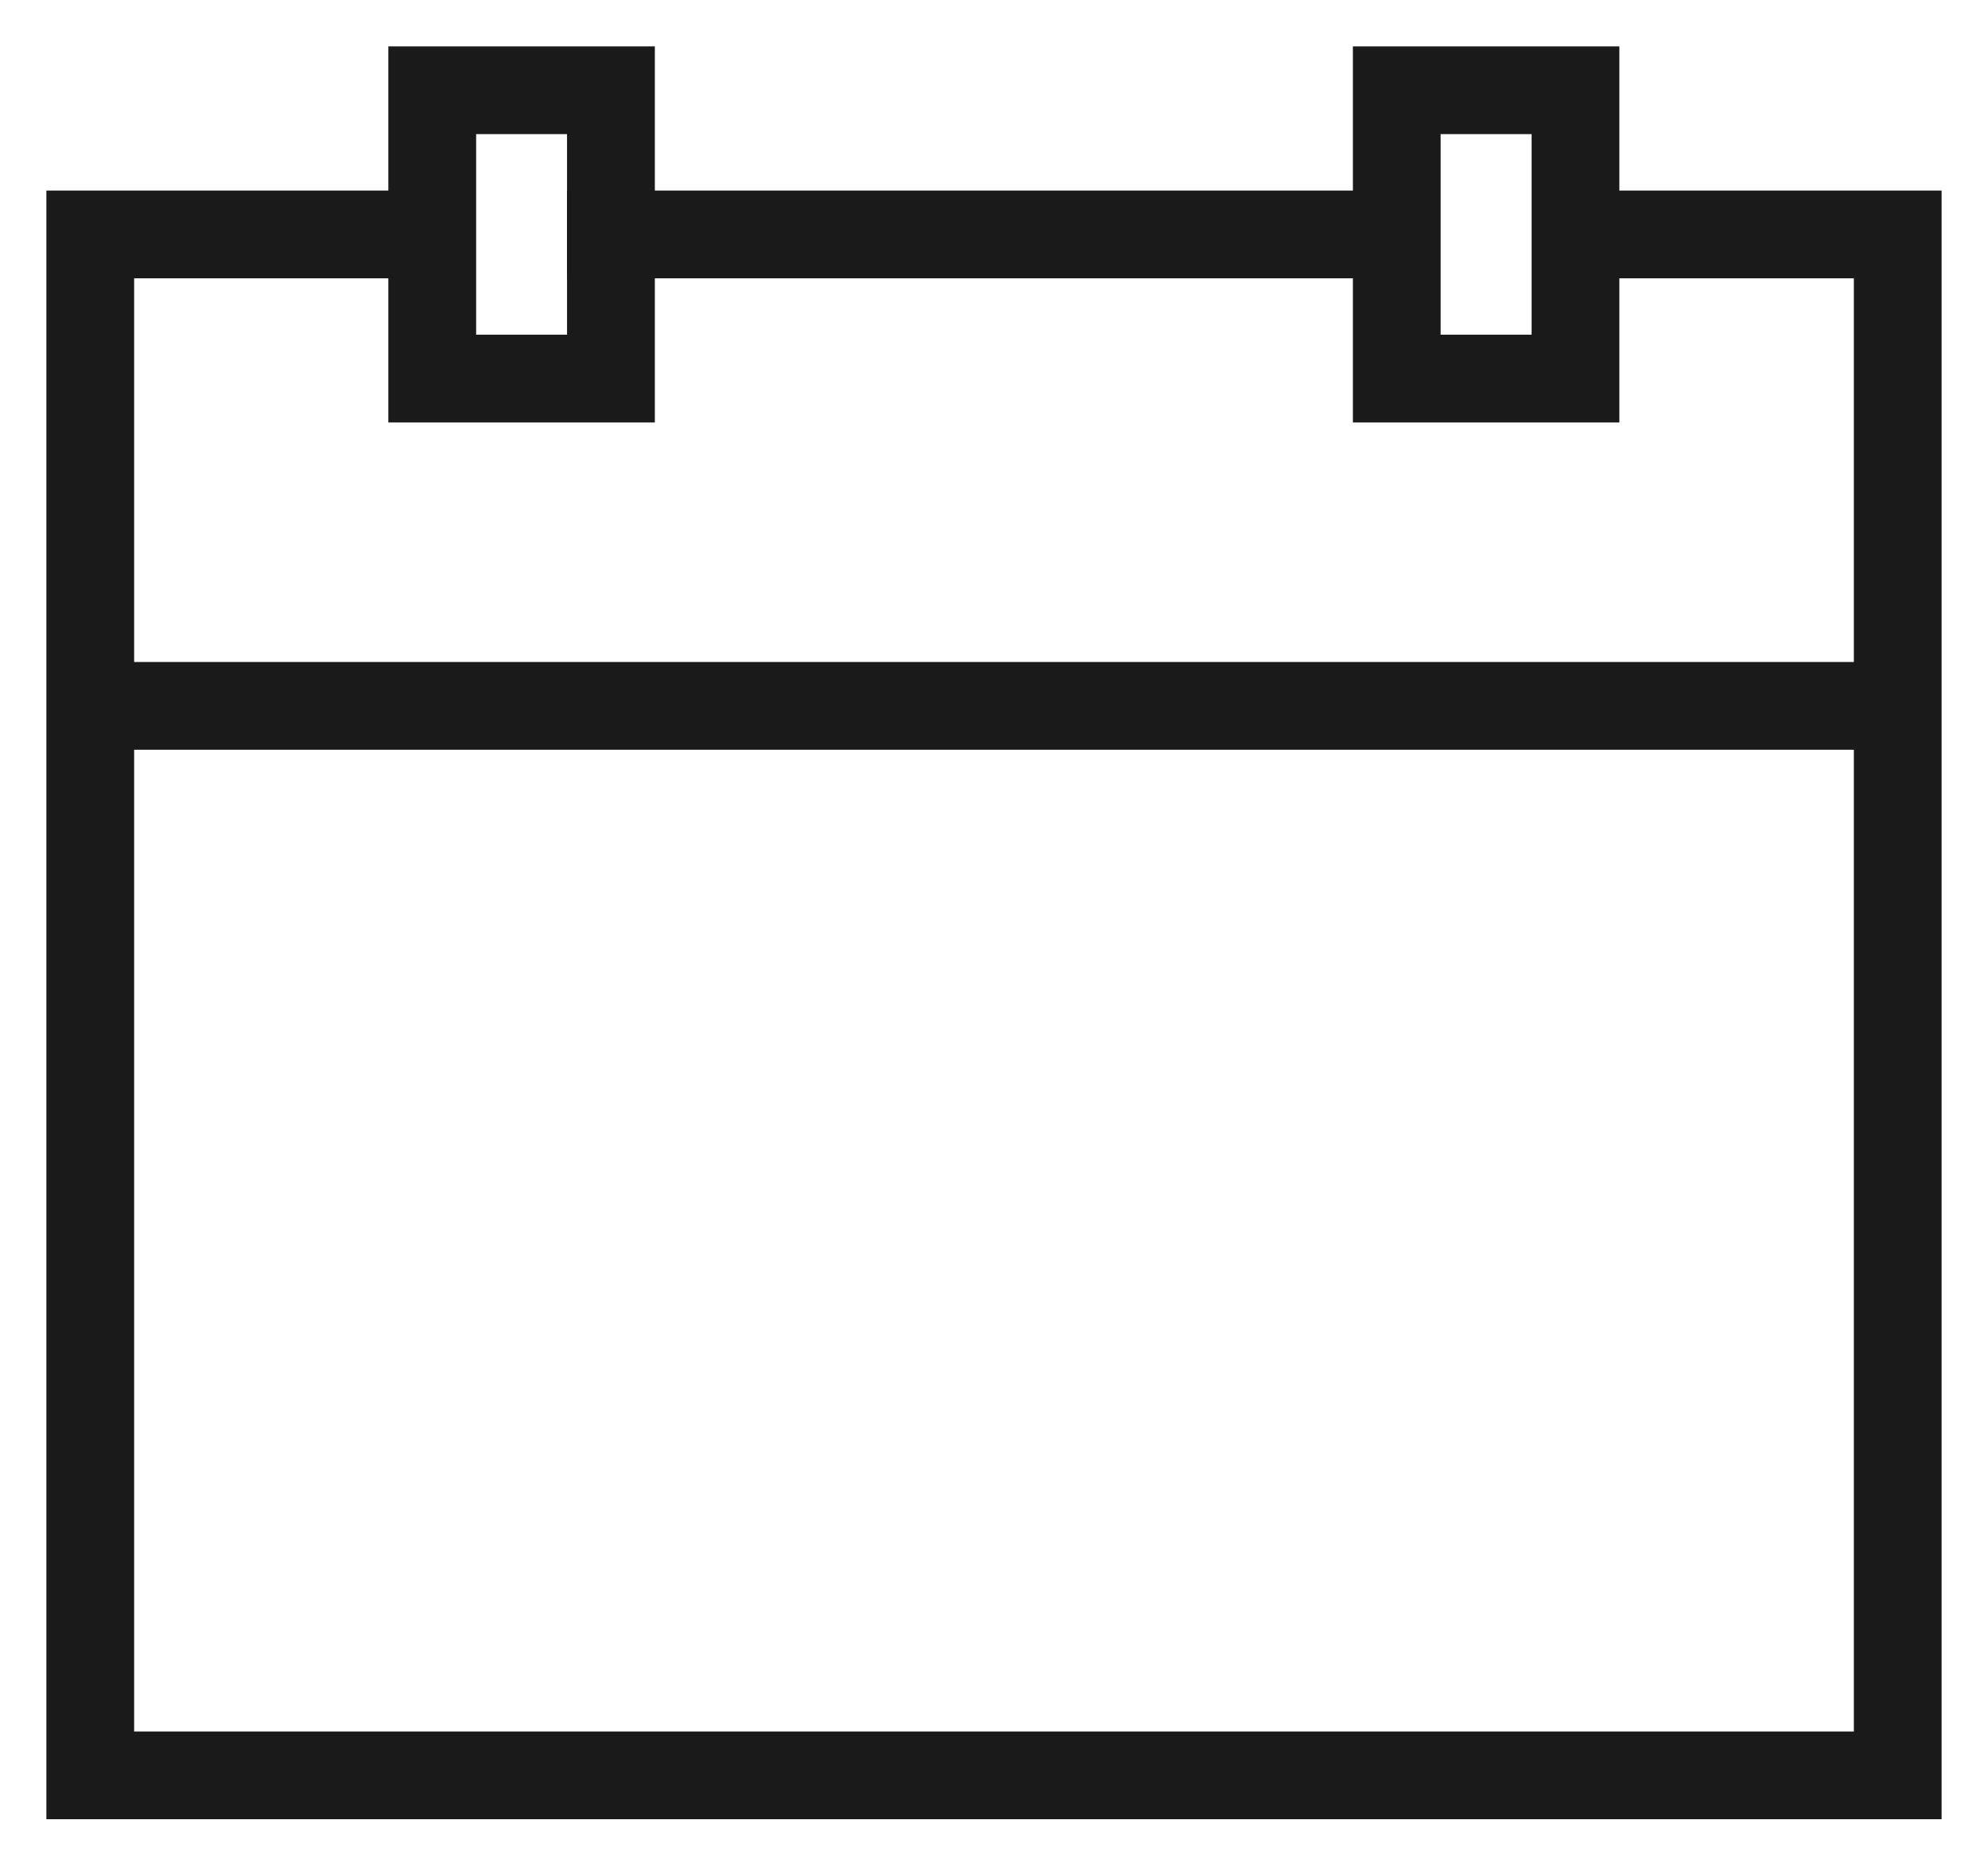 <?xml version="1.0" encoding="UTF-8"?>
<svg width="30px" height="28px" viewBox="0 0 30 28" version="1.1" xmlns="http://www.w3.org/2000/svg" xmlns:xlink="http://www.w3.org/1999/xlink">
    <!-- Generator: Sketch 62 (91390) - https://sketch.com -->
    <title>condition-black</title>
    <desc>Created with Sketch.</desc>
    <defs>
        <rect id="path-1" x="0" y="0" width="30" height="28"></rect>
        <path d="M9.582,6.076 L6.16,6.076 L6.16,3.9 L1.724,3.9 L1.724,26.432 L28.276,26.432 L28.276,11.015 L1.741,11.015 L1.741,10.291 L28.276,10.291 L28.276,3.9 L24.137,3.9 L24.137,6.076 L20.716,6.076 L20.716,3.9 L9.582,3.9 L9.582,6.076 Z M20.716,3.176 L9.582,3.176 L9.582,1 L6.16,1 L6.16,3.176 L1,3.176 L1,27.157 L29,27.157 L29,3.176 L24.137,3.176 L24.137,1 L20.716,1 L20.716,3.176 Z M8.857,1.724 L8.857,3.176 L8.856,3.176 L8.856,3.9 L8.857,3.9 L8.857,5.351 L6.885,5.351 L6.885,1.724 L8.857,1.724 Z M23.413,5.351 L21.44,5.351 L21.44,1.724 L23.413,1.724 L23.413,5.351 Z" id="path-3"></path>
    </defs>
    <g id="Page-1" stroke="none" stroke-width="1" fill="none" fill-rule="evenodd">
        <g id="condition-black">
            <path d="M9.582,6.076 L6.16,6.076 L6.16,3.9 L1.724,3.9 L1.724,26.432 L28.276,26.432 L28.276,11.015 L1.741,11.015 L1.741,10.291 L28.276,10.291 L28.276,3.9 L24.137,3.9 L24.137,6.076 L20.716,6.076 L20.716,3.9 L9.582,3.9 L9.582,6.076 Z M20.716,3.176 L9.582,3.176 L9.582,1 L6.16,1 L6.16,3.176 L1,3.176 L1,27.157 L29,27.157 L29,3.176 L24.137,3.176 L24.137,1 L20.716,1 L20.716,3.176 Z M8.857,1.724 L8.857,3.176 L8.856,3.176 L8.856,3.9 L8.857,3.9 L8.857,5.351 L6.885,5.351 L6.885,1.724 L8.857,1.724 Z M23.413,5.351 L21.44,5.351 L21.44,1.724 L23.413,1.724 L23.413,5.351 Z" id="Shape" fill="#1A1A1A"></path>
            <g id="Clipped">
                <mask id="mask-2" fill="white">
                    <use xlink:href="#path-1"></use>
                </mask>
                <g id="Rectangle"></g>
                <path d="M6.16,6.076 L5.86,6.076 L5.86,6.376 L6.16,6.376 L6.16,6.076 Z M9.582,6.076 L9.582,6.376 L9.882,6.376 L9.882,6.076 L9.582,6.076 Z M6.16,3.9 L6.46,3.9 L6.46,3.6 L6.16,3.6 L6.16,3.9 Z M1.724,3.9 L1.724,3.6 L1.424,3.6 L1.424,3.9 L1.724,3.9 Z M1.724,26.432 L1.424,26.432 L1.424,26.732 L1.724,26.732 L1.724,26.432 Z M28.276,26.432 L28.276,26.732 L28.576,26.732 L28.576,26.432 L28.276,26.432 Z M28.276,11.015 L28.576,11.015 L28.576,10.715 L28.276,10.715 L28.276,11.015 Z M1.741,11.015 L1.441,11.015 L1.441,11.315 L1.741,11.315 L1.741,11.015 Z M1.741,10.291 L1.741,9.991 L1.441,9.991 L1.441,10.291 L1.741,10.291 Z M28.276,10.291 L28.276,10.591 L28.576,10.591 L28.576,10.291 L28.276,10.291 Z M28.276,3.9 L28.576,3.9 L28.576,3.6 L28.276,3.6 L28.276,3.9 Z M24.137,3.9 L24.137,3.6 L23.837,3.6 L23.837,3.9 L24.137,3.9 Z M24.137,6.076 L24.137,6.376 L24.437,6.376 L24.437,6.076 L24.137,6.076 Z M20.716,6.076 L20.416,6.076 L20.416,6.376 L20.716,6.376 L20.716,6.076 Z M20.716,3.9 L21.016,3.9 L21.016,3.6 L20.716,3.6 L20.716,3.9 Z M9.582,3.9 L9.582,3.6 L9.282,3.6 L9.282,3.9 L9.582,3.9 Z M20.716,3.176 L20.716,3.476 L21.016,3.476 L21.016,3.176 L20.716,3.176 Z M9.582,3.176 L9.282,3.176 L9.282,3.476 L9.582,3.476 L9.582,3.176 Z M9.582,1 L9.882,1 L9.882,0.7 L9.582,0.7 L9.582,1 Z M6.16,1 L6.16,0.7 L5.86,0.7 L5.86,1 L6.16,1 Z M6.16,3.176 L6.16,3.476 L6.46,3.476 L6.46,3.176 L6.16,3.176 Z M1,3.176 L1,2.876 L0.7,2.876 L0.7,3.176 L1,3.176 Z M1,27.157 L0.7,27.157 L0.7,27.456 L1,27.456 L1,27.157 Z M29,27.157 L29,27.456 L29.3,27.456 L29.3,27.157 L29,27.157 Z M29,3.176 L29.3,3.176 L29.3,2.876 L29,2.876 L29,3.176 Z M24.137,3.176 L23.837,3.176 L23.837,3.476 L24.137,3.476 L24.137,3.176 Z M24.137,1 L24.437,1 L24.437,0.7 L24.137,0.7 L24.137,1 Z M20.716,1 L20.716,0.7 L20.416,0.7 L20.416,1 L20.716,1 Z M8.857,3.176 L8.857,3.476 L9.157,3.476 L9.157,3.176 L8.857,3.176 Z M8.857,1.724 L9.157,1.724 L9.157,1.424 L8.857,1.424 L8.857,1.724 Z M8.856,3.176 L8.856,2.876 L8.556,2.876 L8.556,3.176 L8.856,3.176 Z M8.856,3.9 L8.556,3.9 L8.556,4.2 L8.856,4.2 L8.856,3.9 Z M8.857,3.9 L9.157,3.9 L9.157,3.6 L8.857,3.6 L8.857,3.9 Z M8.857,5.351 L8.857,5.651 L9.157,5.651 L9.157,5.351 L8.857,5.351 Z M6.885,5.351 L6.585,5.351 L6.585,5.651 L6.885,5.651 L6.885,5.351 Z M6.885,1.724 L6.885,1.424 L6.585,1.424 L6.585,1.724 L6.885,1.724 Z M21.44,5.351 L21.14,5.351 L21.14,5.651 L21.44,5.651 L21.44,5.351 Z M23.413,5.351 L23.413,5.651 L23.713,5.651 L23.713,5.351 L23.413,5.351 Z M21.44,1.724 L21.44,1.424 L21.14,1.424 L21.14,1.724 L21.44,1.724 Z M23.413,1.724 L23.713,1.724 L23.713,1.424 L23.413,1.424 L23.413,1.724 Z M6.16,6.376 L9.582,6.376 L9.582,5.776 L6.16,5.776 L6.16,6.376 Z M5.86,3.9 L5.86,6.076 L6.46,6.076 L6.46,3.9 L5.86,3.9 Z M1.724,4.2 L6.16,4.2 L6.16,3.6 L1.724,3.6 L1.724,4.2 Z M2.024,26.432 L2.024,3.9 L1.424,3.9 L1.424,26.432 L2.024,26.432 Z M28.276,26.132 L1.724,26.132 L1.724,26.732 L28.276,26.732 L28.276,26.132 Z M27.976,11.015 L27.976,26.432 L28.576,26.432 L28.576,11.015 L27.976,11.015 Z M1.741,11.315 L28.276,11.315 L28.276,10.715 L1.741,10.715 L1.741,11.315 Z M1.441,10.291 L1.441,11.015 L2.041,11.015 L2.041,10.291 L1.441,10.291 Z M28.276,9.991 L1.741,9.991 L1.741,10.591 L28.276,10.591 L28.276,9.991 Z M27.976,3.9 L27.976,10.291 L28.576,10.291 L28.576,3.9 L27.976,3.9 Z M24.137,4.2 L28.276,4.2 L28.276,3.6 L24.137,3.6 L24.137,4.2 Z M23.837,3.9 L23.837,6.076 L24.437,6.076 L24.437,3.9 L23.837,3.9 Z M24.137,5.776 L20.716,5.776 L20.716,6.376 L24.137,6.376 L24.137,5.776 Z M21.016,6.076 L21.016,3.9 L20.416,3.9 L20.416,6.076 L21.016,6.076 Z M9.582,4.2 L20.716,4.2 L20.716,3.6 L9.582,3.6 L9.582,4.2 Z M9.882,6.076 L9.882,3.9 L9.282,3.9 L9.282,6.076 L9.882,6.076 Z M20.716,2.876 L9.582,2.876 L9.582,3.476 L20.716,3.476 L20.716,2.876 Z M9.882,3.176 L9.882,1 L9.282,1 L9.282,3.176 L9.882,3.176 Z M9.582,0.7 L6.16,0.7 L6.16,1.3 L9.582,1.3 L9.582,0.7 Z M5.86,1 L5.86,3.176 L6.46,3.176 L6.46,1 L5.86,1 Z M6.16,2.876 L1,2.876 L1,3.476 L6.16,3.476 L6.16,2.876 Z M0.7,3.176 L0.7,27.157 L1.3,27.157 L1.3,3.176 L0.7,3.176 Z M1,27.456 L29,27.456 L29,26.857 L1,26.857 L1,27.456 Z M29.3,27.157 L29.3,3.176 L28.7,3.176 L28.7,27.157 L29.3,27.157 Z M29,2.876 L24.137,2.876 L24.137,3.476 L29,3.476 L29,2.876 Z M23.837,1 L23.837,3.176 L24.437,3.176 L24.437,1 L23.837,1 Z M20.716,1.3 L24.137,1.3 L24.137,0.7 L20.716,0.7 L20.716,1.3 Z M21.016,3.176 L21.016,1 L20.416,1 L20.416,3.176 L21.016,3.176 Z M9.157,3.176 L9.157,1.724 L8.557,1.724 L8.557,3.176 L9.157,3.176 Z M8.856,3.476 L8.857,3.476 L8.857,2.876 L8.856,2.876 L8.856,3.476 Z M9.156,3.9 L9.156,3.176 L8.556,3.176 L8.556,3.9 L9.156,3.9 Z M8.857,3.6 L8.856,3.6 L8.856,4.2 L8.857,4.2 L8.857,3.6 Z M9.157,5.351 L9.157,3.9 L8.557,3.9 L8.557,5.351 L9.157,5.351 Z M6.885,5.651 L8.857,5.651 L8.857,5.051 L6.885,5.051 L6.885,5.651 Z M6.585,1.724 L6.585,5.351 L7.185,5.351 L7.185,1.724 L6.585,1.724 Z M8.857,1.424 L6.885,1.424 L6.885,2.024 L8.857,2.024 L8.857,1.424 Z M21.44,5.651 L23.413,5.651 L23.413,5.051 L21.44,5.051 L21.44,5.651 Z M21.14,1.724 L21.14,5.351 L21.74,5.351 L21.74,1.724 L21.14,1.724 Z M23.413,1.424 L21.44,1.424 L21.44,2.024 L23.413,2.024 L23.413,1.424 Z M23.713,5.351 L23.713,1.724 L23.113,1.724 L23.113,5.351 L23.713,5.351 Z" id="Shape" fill="#1A1A1A" fill-rule="nonzero" mask="url(#mask-2)"></path>
                <mask id="mask-4" fill="white">
                    <use xlink:href="#path-3"></use>
                </mask>
                <g id="Shape"></g>
            </g>
        </g>
    </g>
</svg>